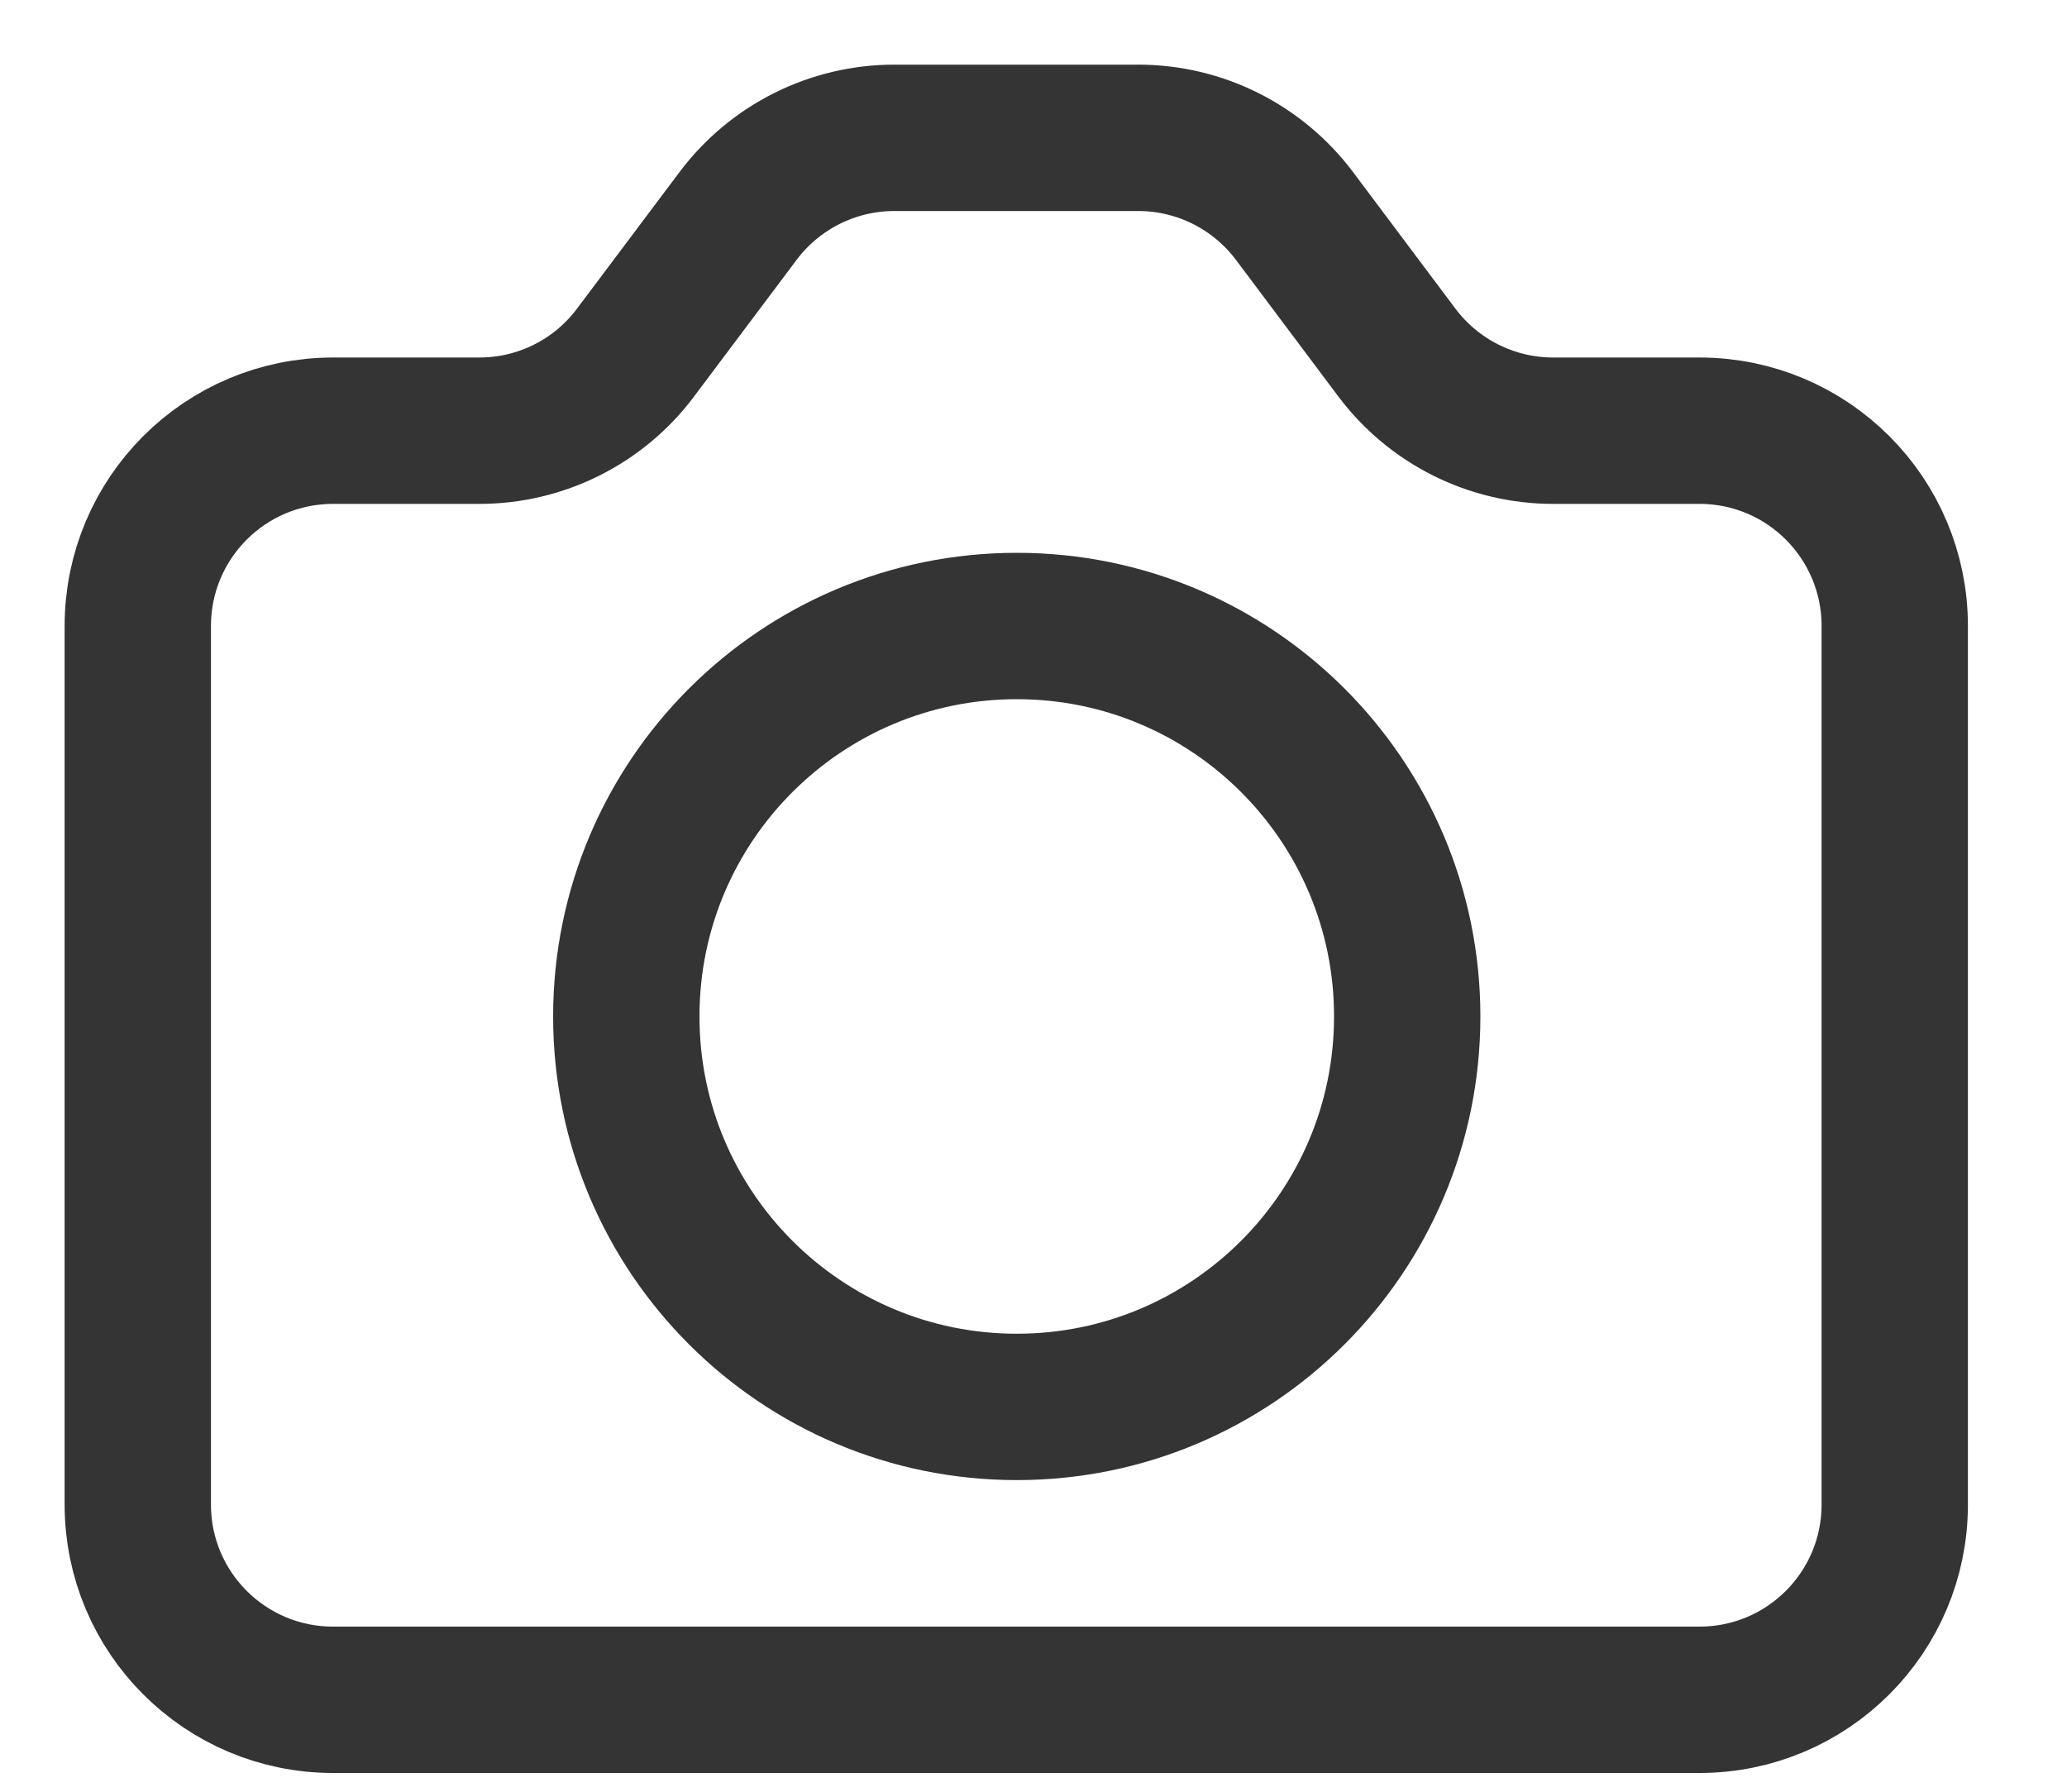 <svg width="15" height="13" viewBox="0 0 15 13" fill="none" xmlns="http://www.w3.org/2000/svg">
<path d="M1 4.542C1 3.759 1.634 3.125 2.417 3.125H3.479C3.925 3.125 4.345 2.915 4.612 2.558L5.356 1.567C5.624 1.21 6.044 1 6.49 1H8.26C8.706 1 9.126 1.21 9.394 1.567L10.137 2.558C10.405 2.915 10.825 3.125 11.271 3.125H12.333C13.116 3.125 13.75 3.759 13.75 4.542V10.917C13.75 11.699 13.116 12.333 12.333 12.333H2.417C1.634 12.333 1 11.699 1 10.917V4.542Z" stroke="#343434" stroke-width="1.062" stroke-linecap="round" stroke-linejoin="round"/>
<path d="M7.379 10.208C8.943 10.208 10.212 8.94 10.212 7.375C10.212 5.81 8.943 4.542 7.379 4.542C5.814 4.542 4.545 5.81 4.545 7.375C4.545 8.94 5.814 10.208 7.379 10.208Z" stroke="#343434" stroke-width="1.062" stroke-linecap="round" stroke-linejoin="round"/>
</svg>

